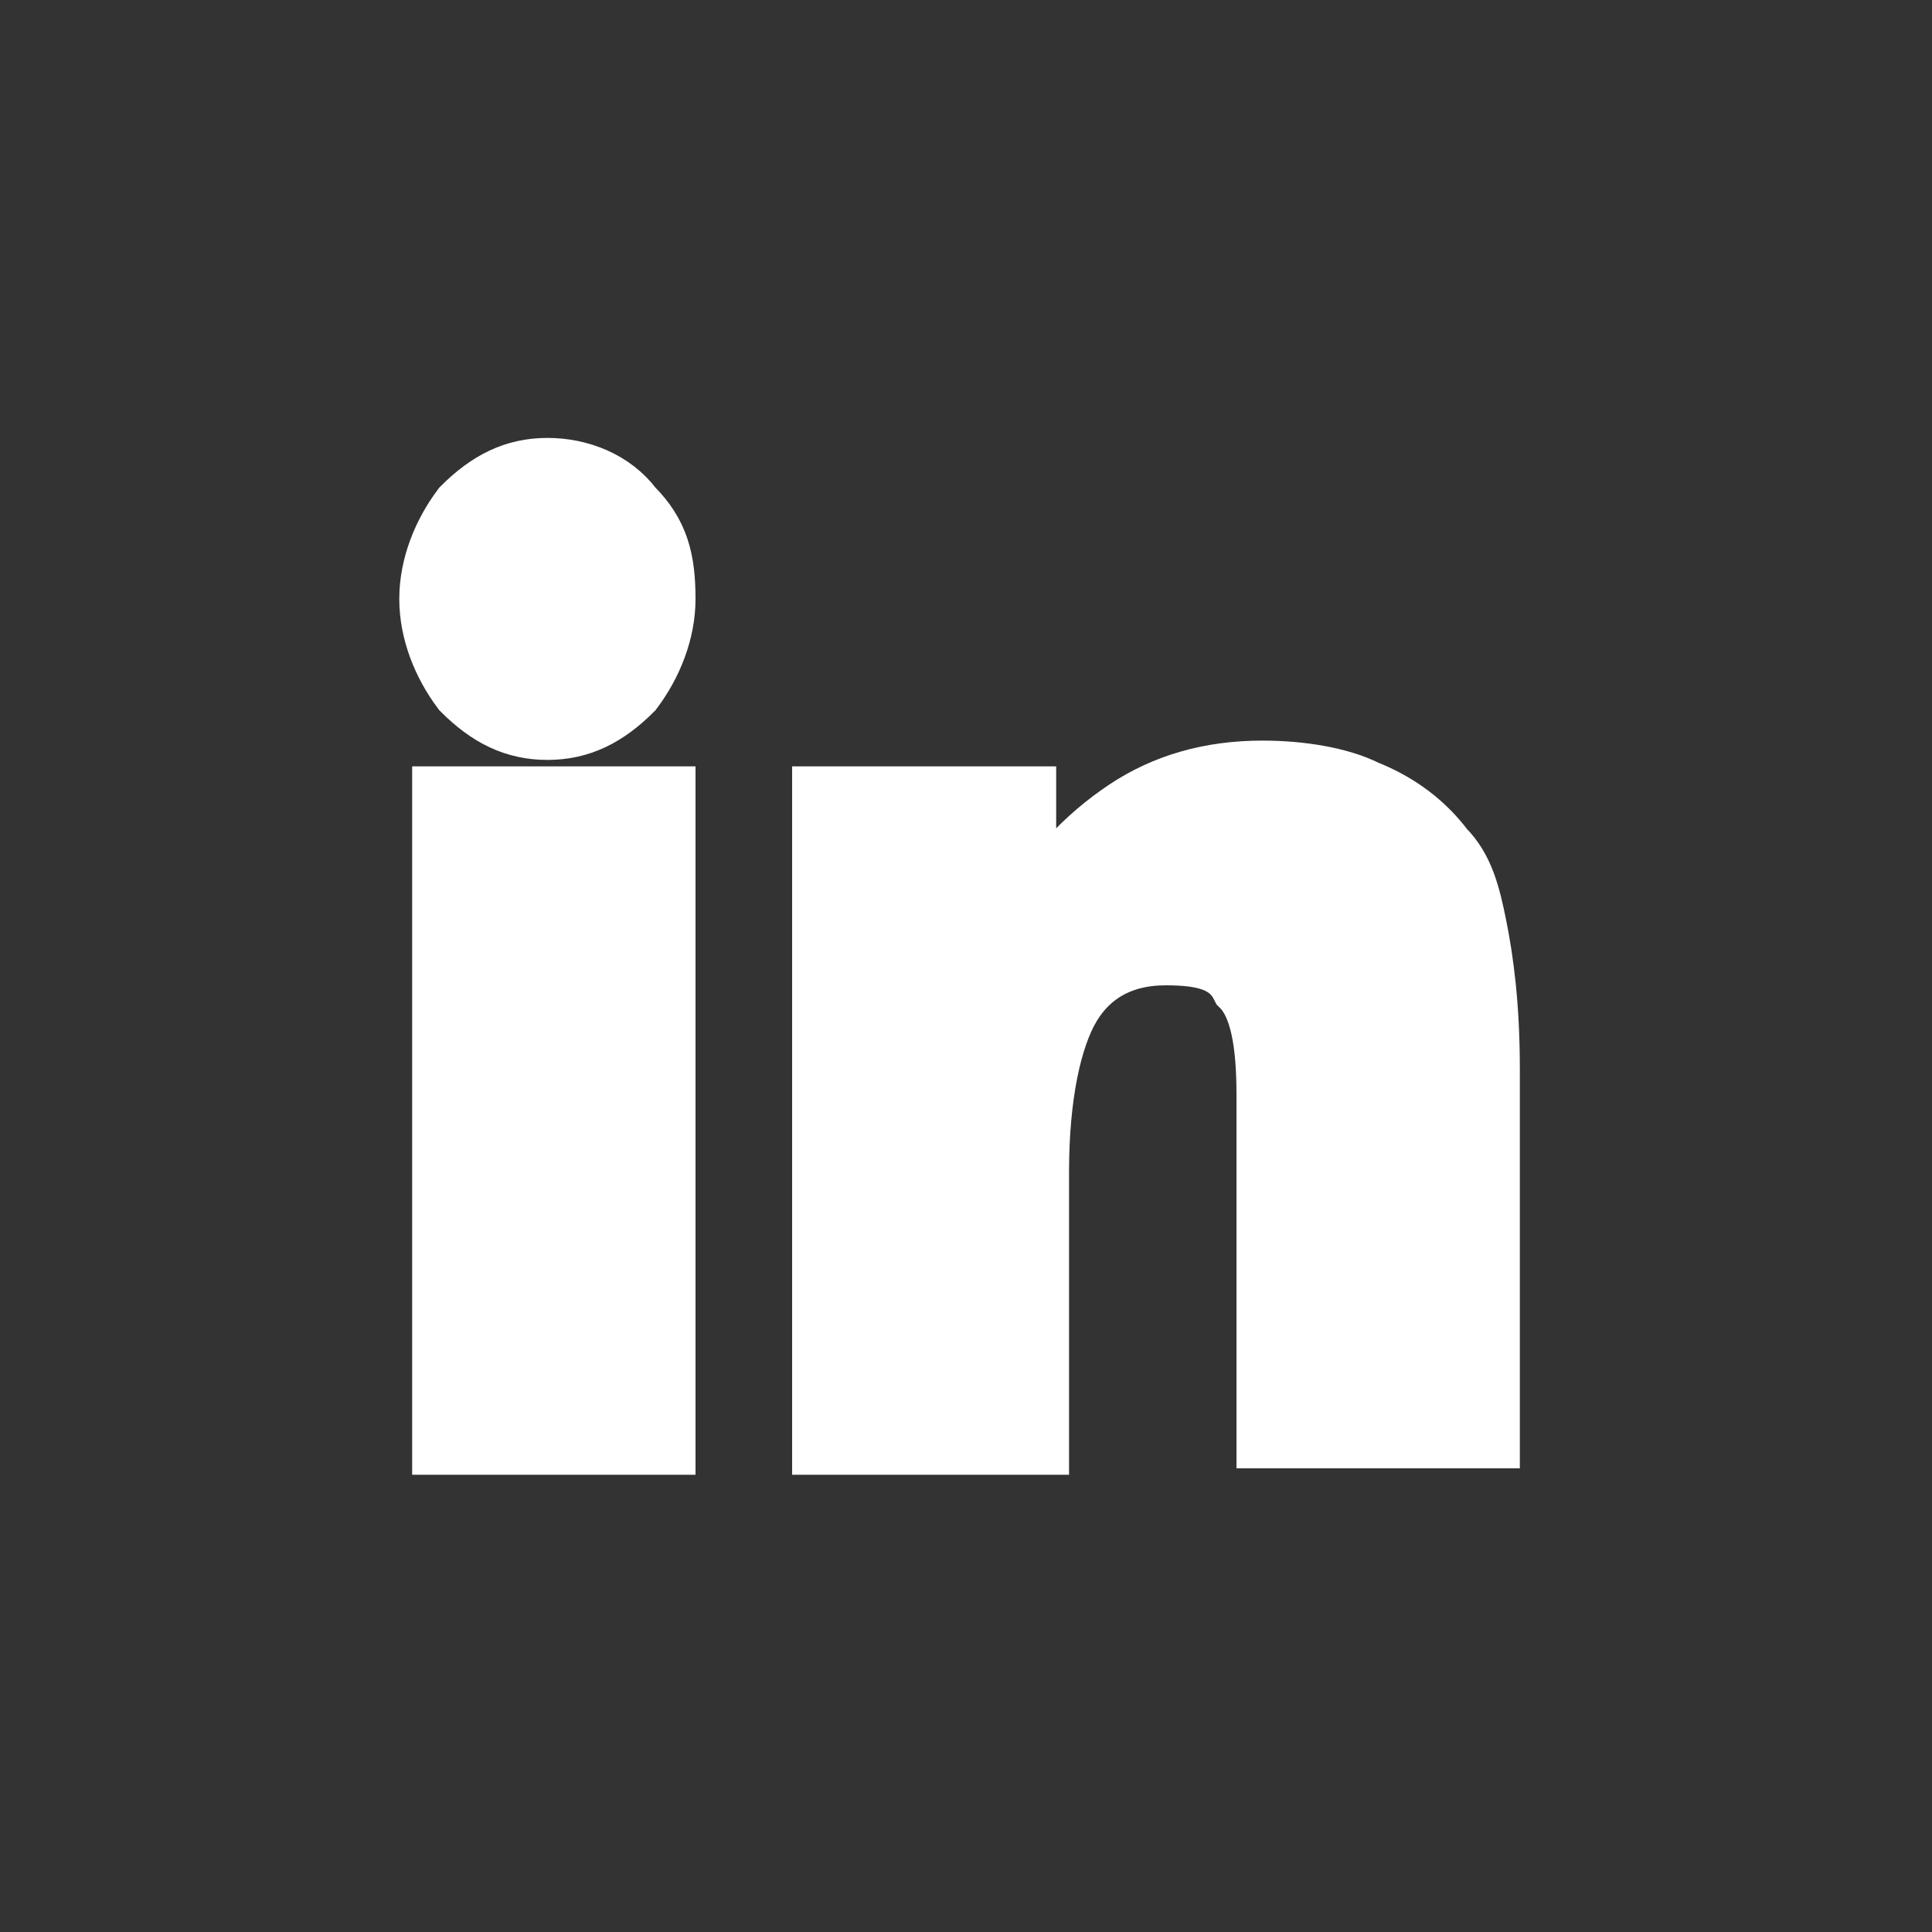 <?xml version="1.0" encoding="utf-8"?>
<!-- Generator: Adobe Illustrator 27.4.0, SVG Export Plug-In . SVG Version: 6.00 Build 0)  -->
<svg version="1.1" id="ICONS" xmlns="http://www.w3.org/2000/svg" xmlns:xlink="http://www.w3.org/1999/xlink" x="0px" y="0px"
	 viewBox="0 0 30 30" style="enable-background:new 0 0 30 30;" xml:space="preserve">
<rect x="0" y="0" width="30" height="30" fill="#333333" stroke="none"/>
<style type="text/css">
	.st0{fill:#FFFFFF;}
	.st1{fill:none;}
	.st2{fill-rule:evenodd;clip-rule:evenodd;}
	.st3{fill-rule:evenodd;clip-rule:evenodd;fill:#FFFFFF;}
</style>
<path fill="white" stroke="white" d="M6.7,9.3c0-0.5,0.2-1,0.5-1.4c0.4-0.4,0.8-0.6,1.3-0.6c0.5,0,1,0.2,1.3,0.6c0.4,0.4,0.5,0.8,0.5,1.4c0,0.5-0.2,1-0.5,1.4
	c-0.4,0.4-0.8,0.6-1.3,0.6c-0.5,0-0.9-0.2-1.3-0.6C6.9,10.3,6.7,9.8,6.7,9.3L6.7,9.3z M6.9,22.4v-10h3.4v10H6.9z M12.8,22.4v-10h3.1
	v2c0.4-0.8,1-1.4,1.6-1.8c0.6-0.4,1.3-0.6,2.1-0.6c0.6,0,1.2,0.1,1.6,0.3c0.5,0.2,0.9,0.5,1.2,0.9c0.3,0.3,0.4,0.7,0.5,1.2
	c0.1,0.5,0.2,1.2,0.2,2.2v5.7h-3.4V17c0-0.8-0.1-1.4-0.4-1.7c-0.2-0.4-0.6-0.5-1.2-0.5c-0.7,0-1.2,0.3-1.5,0.8
	c-0.3,0.5-0.5,1.4-0.5,2.6v4.2H12.8z"/>
</svg>
